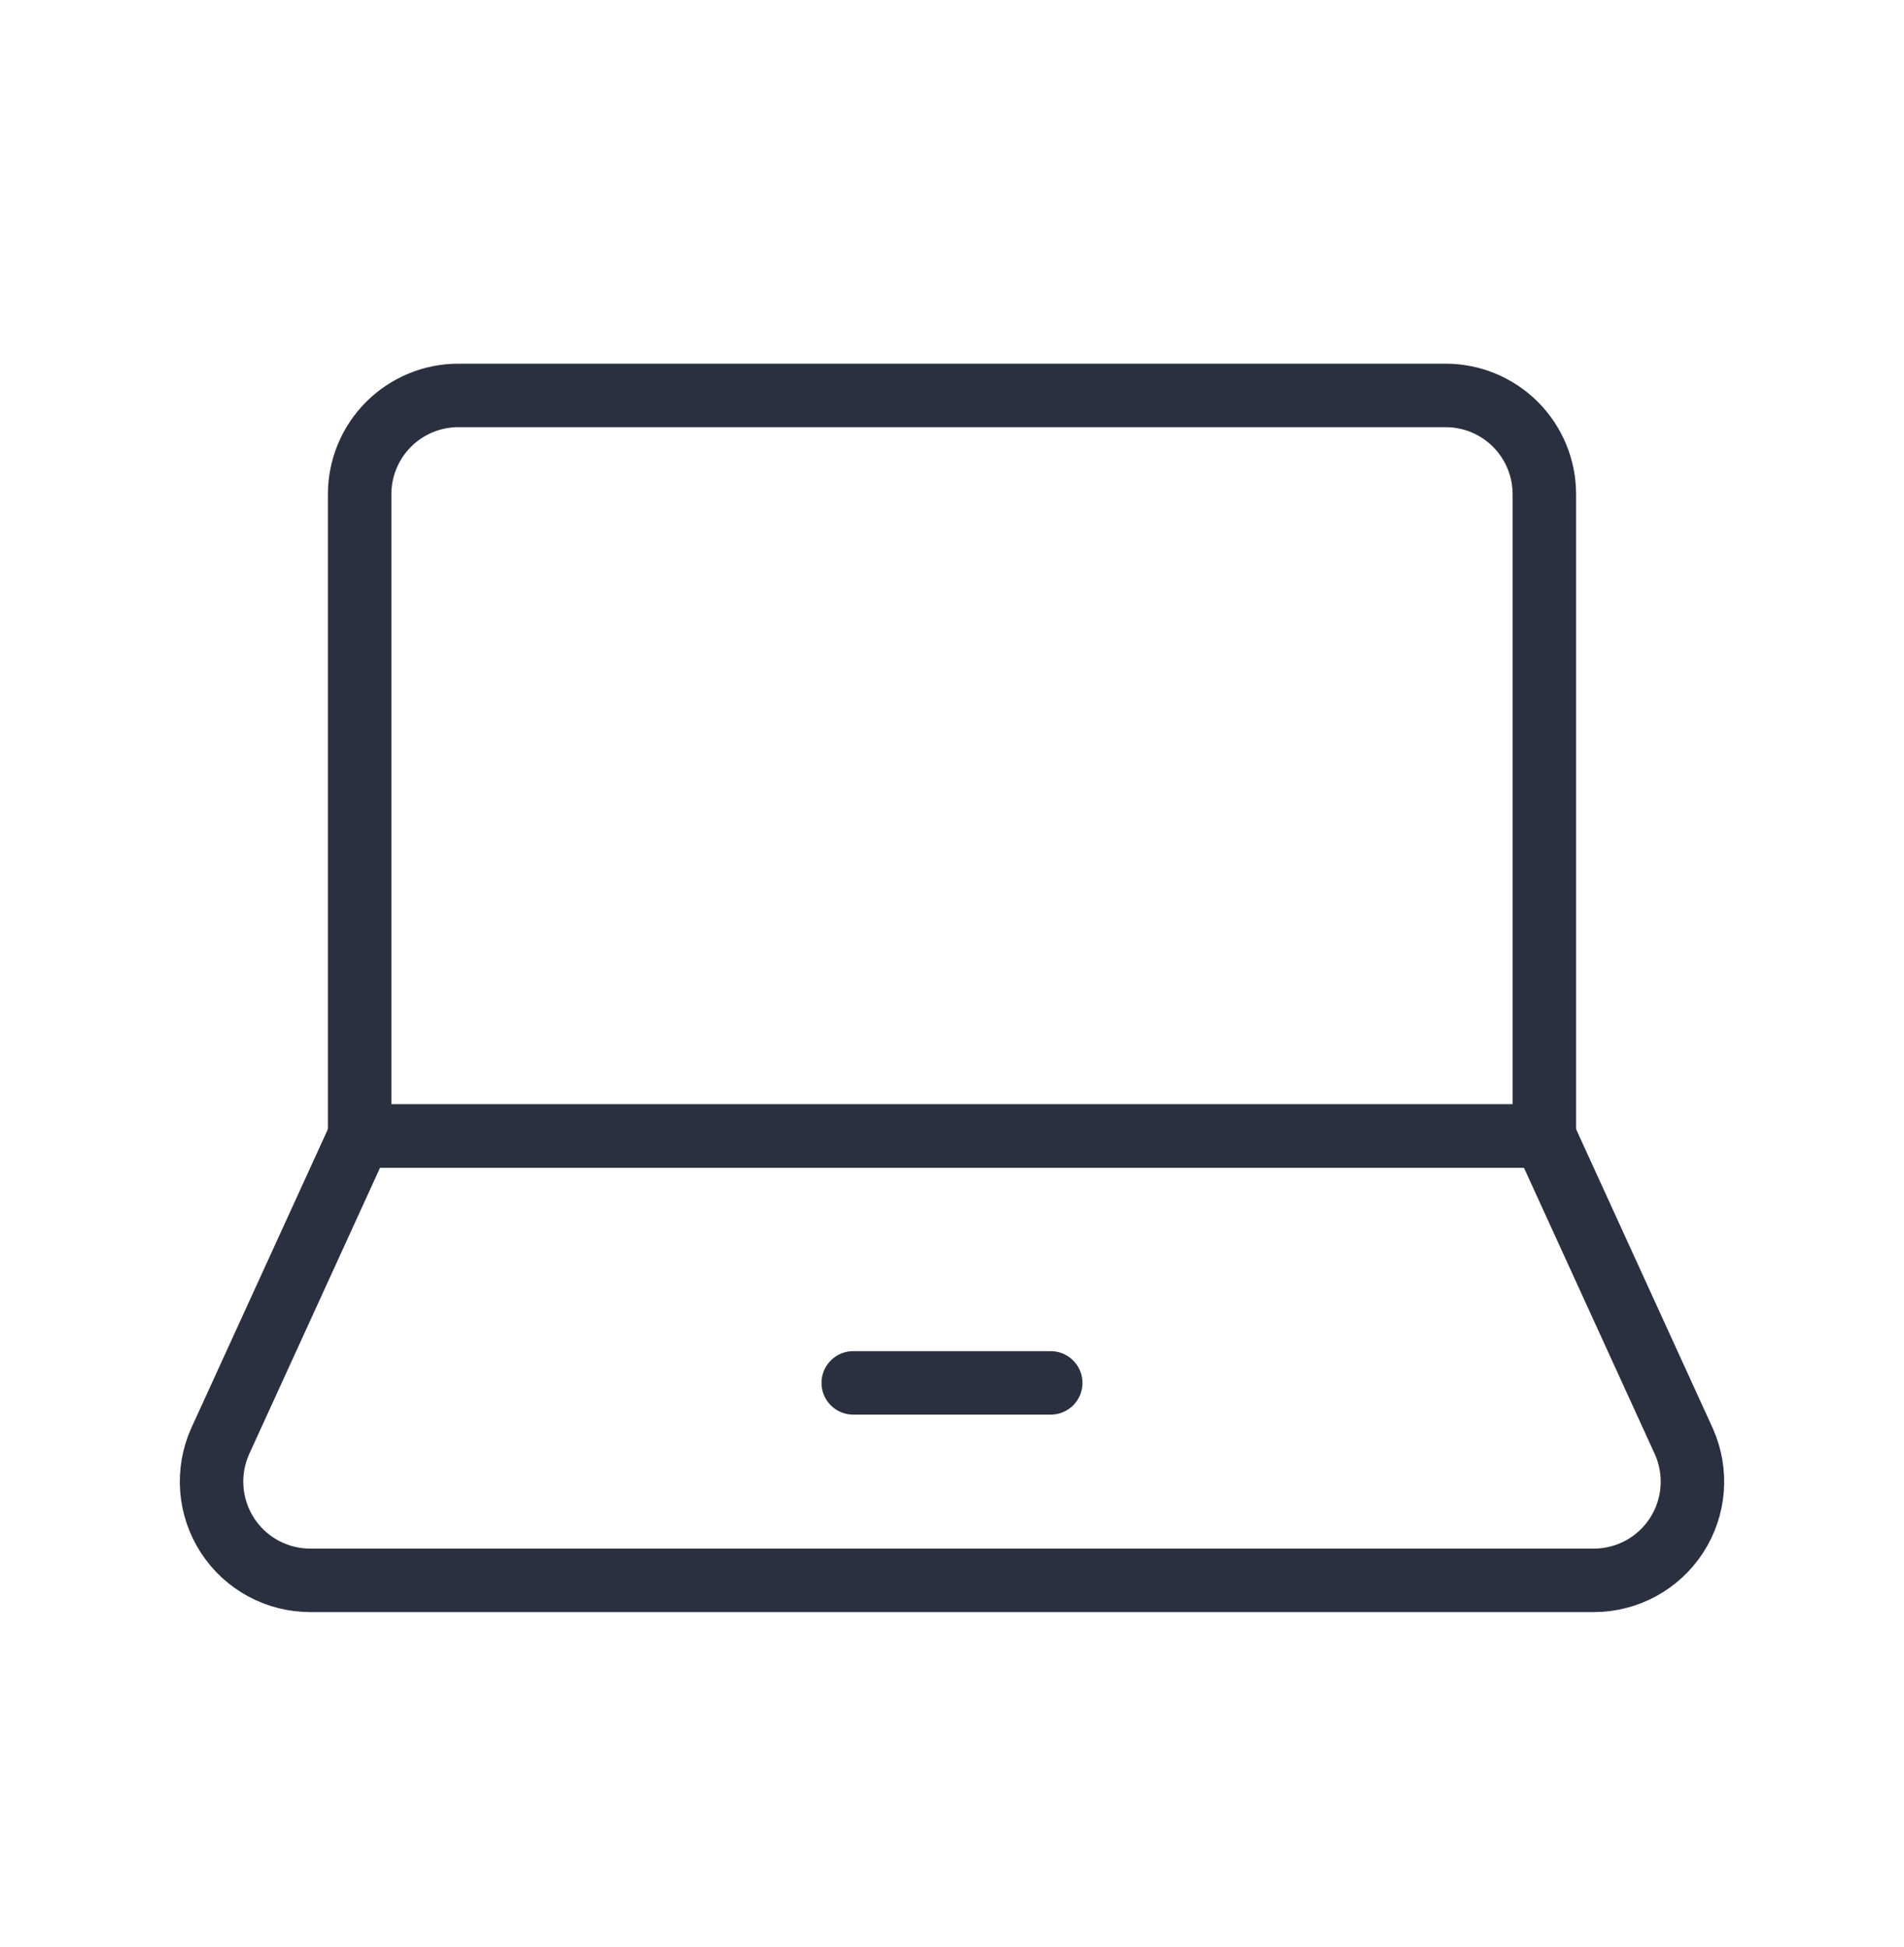 <svg xmlns="http://www.w3.org/2000/svg" fill="none" viewBox="0 0 45 46" height="46" width="45">
<path stroke-linejoin="round" stroke-linecap="round" stroke-width="1.5" stroke="#2A3040" d="M36.5 26.845V11.678C36.5 11.059 36.254 10.466 35.817 10.028C35.379 9.59 34.785 9.344 34.167 9.344H10.833C10.214 9.344 9.621 9.59 9.183 10.028C8.746 10.466 8.5 11.059 8.5 11.678V26.845H36.5Z"></path>
<path stroke-linejoin="round" stroke-linecap="round" stroke-width="1.5" stroke="#2A3040" d="M39.799 34.064C39.957 34.419 40.023 34.808 39.993 35.196C39.962 35.583 39.835 35.957 39.623 36.283C39.411 36.609 39.121 36.877 38.78 37.062C38.438 37.247 38.055 37.344 37.666 37.344H7.333C6.944 37.344 6.562 37.247 6.22 37.062C5.878 36.877 5.588 36.609 5.377 36.283C5.165 35.957 5.038 35.583 5.007 35.196C4.976 34.808 5.043 34.419 5.2 34.064L8.5 26.845H36.5L39.799 34.064Z"></path>
<path stroke-linejoin="round" stroke-linecap="round" stroke-width="1.5" stroke="#2A3040" d="M20.166 32.678H24.833"></path>
</svg>
